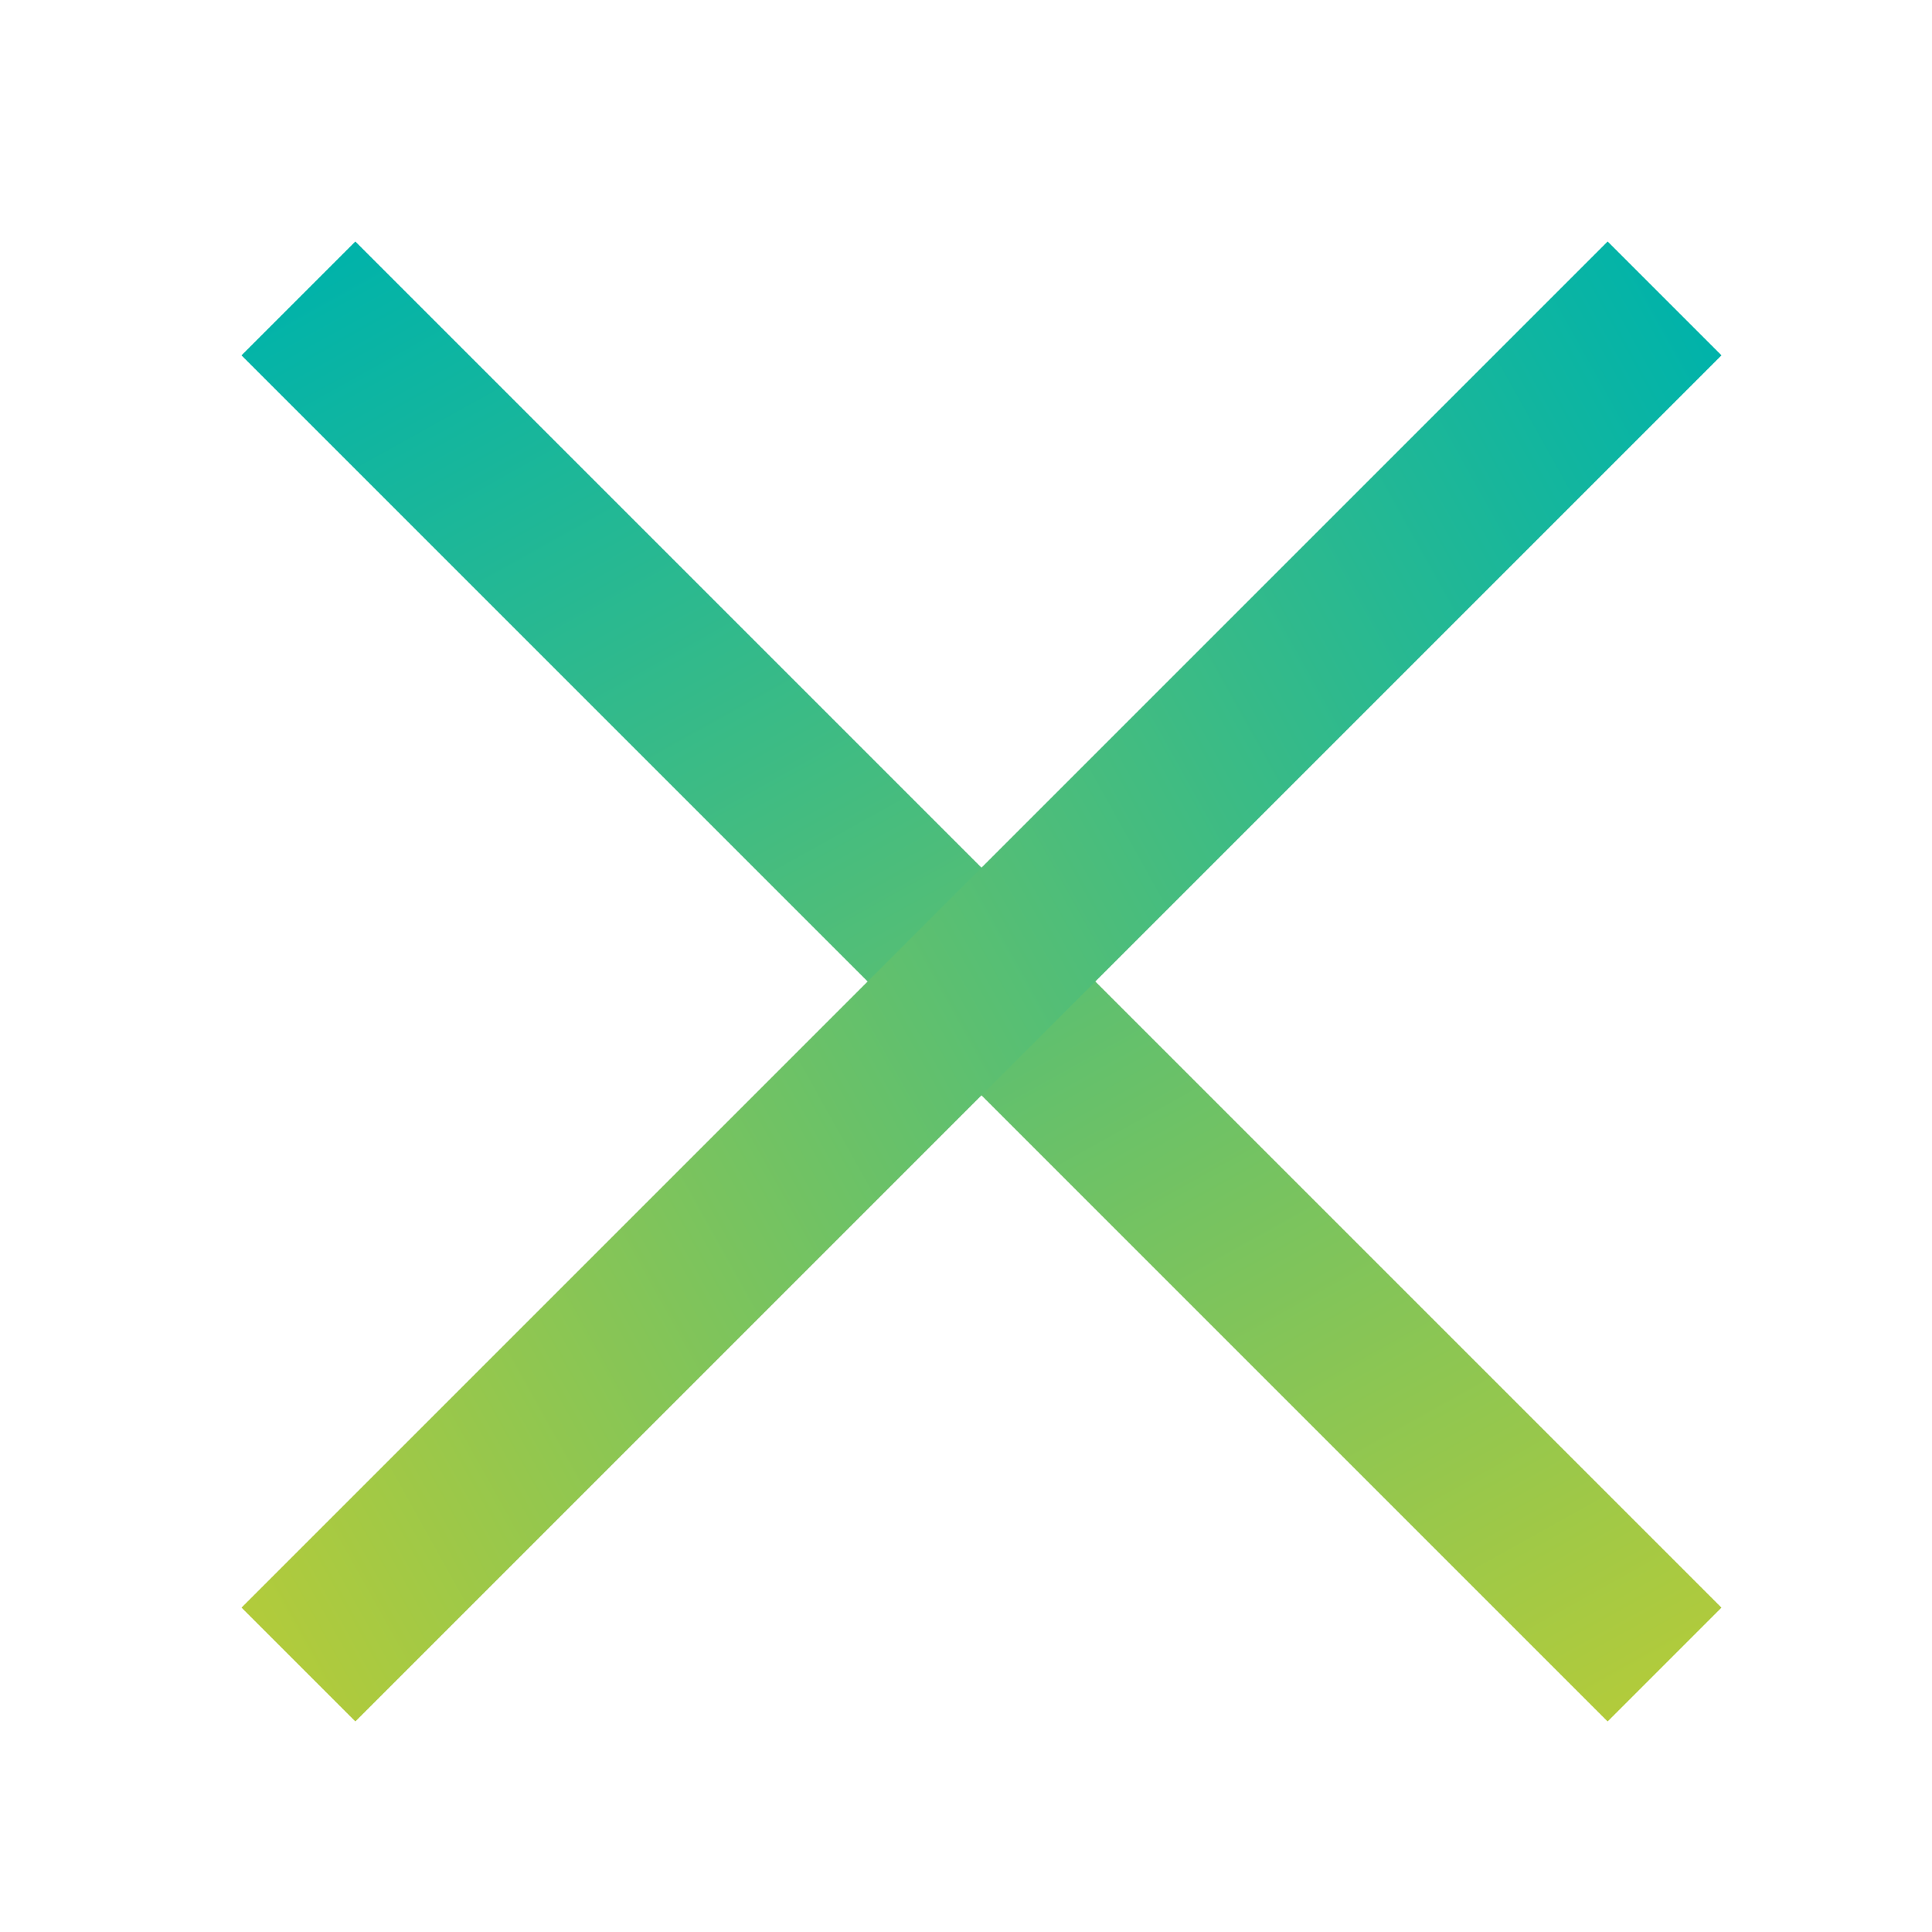 <svg width="24" height="24" viewBox="0 0 24 24" fill="none" xmlns="http://www.w3.org/2000/svg">
<rect x="4.414" y="3" width="24" height="2" transform="rotate(45 4.414 3)" fill="url(#paint0_linear_5207_2990)"/>
<rect x="21.385" y="4.414" width="24" height="2" transform="rotate(135 21.385 4.414)" fill="url(#paint1_linear_5207_2990)"/>
<defs>
<linearGradient id="paint0_linear_5207_2990" x1="4.5" y1="2.697" x2="27.232" y2="9.158" gradientUnits="userSpaceOnUse">
<stop stop-color="#00B3AA"/>
<stop offset="1" stop-color="#B2CB3B"/>
</linearGradient>
<linearGradient id="paint1_linear_5207_2990" x1="21.471" y1="4.111" x2="44.203" y2="10.573" gradientUnits="userSpaceOnUse">
<stop stop-color="#00B3AA"/>
<stop offset="1" stop-color="#B2CB3B"/>
</linearGradient>
</defs>
</svg>
